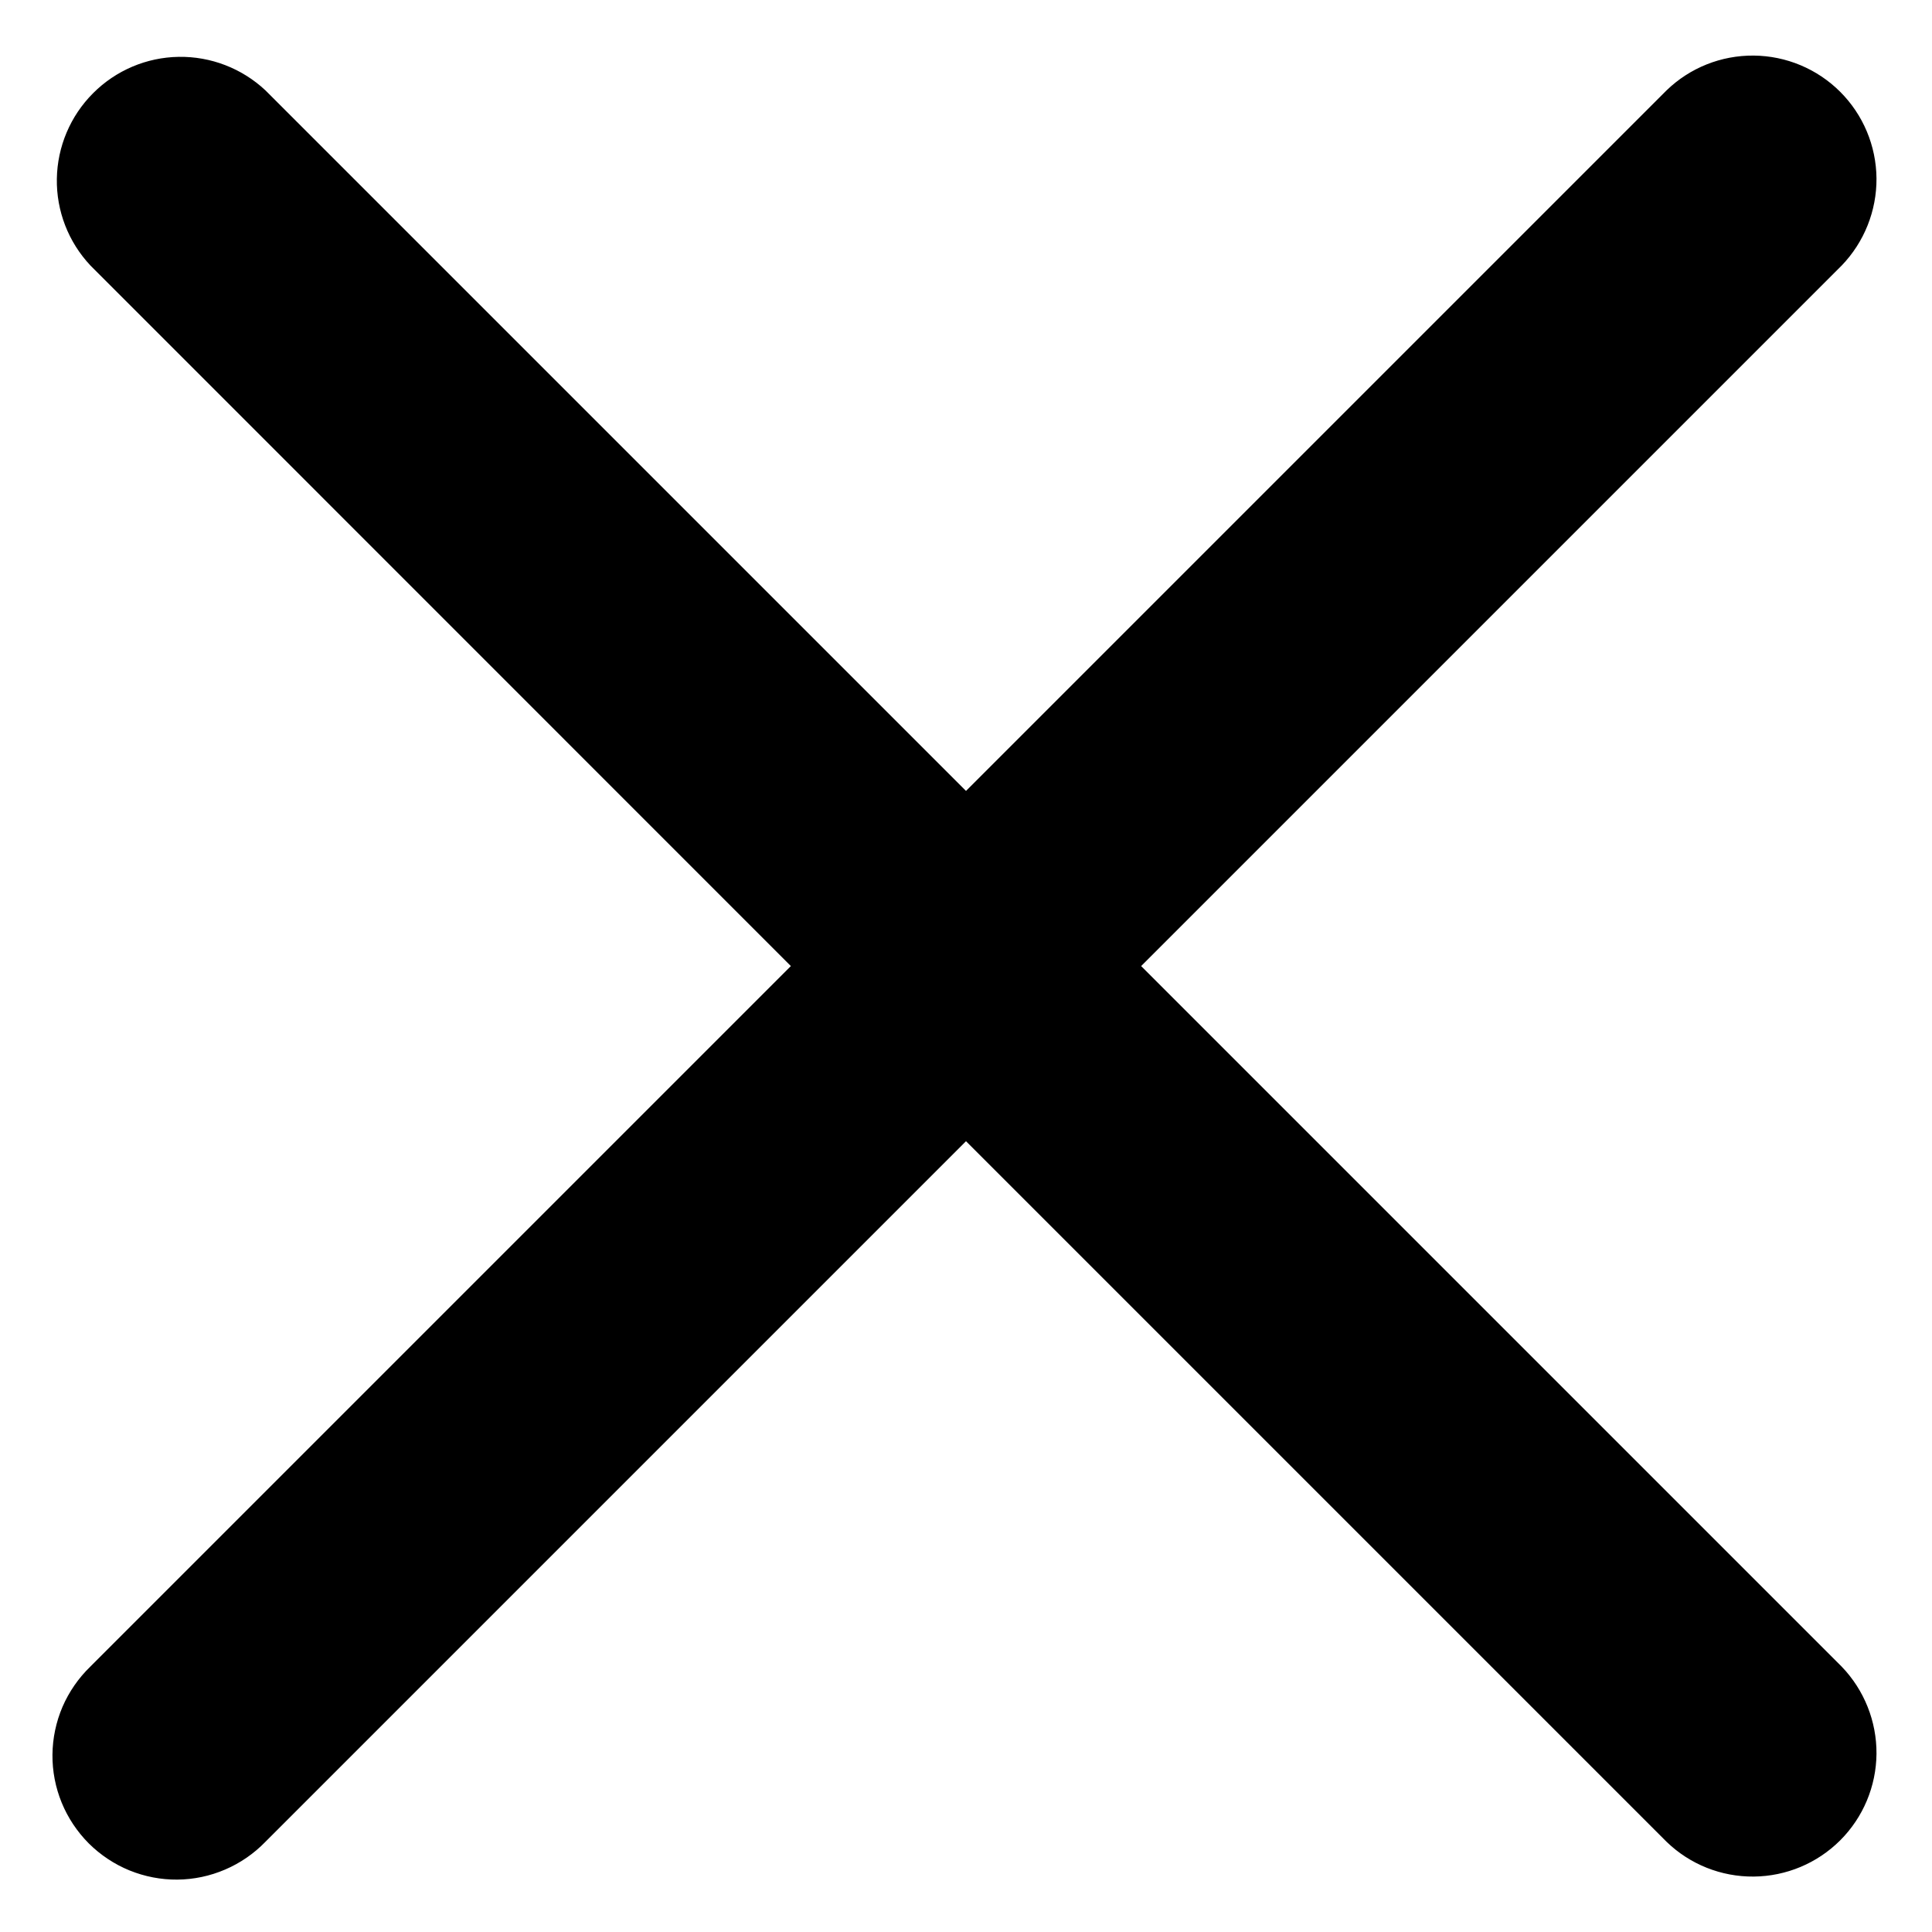 <svg width="26" height="26" viewBox="0 0 26 26" fill="none" xmlns="http://www.w3.org/2000/svg">
<path fill-rule="evenodd" clip-rule="evenodd" d="M13 15.358L22.428 24.786C22.742 25.09 23.163 25.258 23.601 25.254C24.038 25.25 24.456 25.075 24.765 24.766C25.074 24.457 25.249 24.039 25.253 23.602C25.256 23.165 25.088 22.744 24.785 22.429L15.357 13.001L24.785 3.573C25.088 3.258 25.256 2.837 25.253 2.4C25.249 1.963 25.074 1.545 24.765 1.236C24.456 0.927 24.038 0.752 23.601 0.748C23.163 0.744 22.742 0.912 22.428 1.216L13 10.644L3.572 1.216C3.256 0.92 2.837 0.758 2.404 0.765C1.972 0.772 1.559 0.947 1.253 1.254C0.947 1.56 0.772 1.973 0.765 2.406C0.758 2.839 0.92 3.257 1.217 3.573L10.643 13.001L1.215 22.429C1.056 22.583 0.929 22.767 0.841 22.97C0.754 23.174 0.708 23.392 0.706 23.614C0.704 23.835 0.746 24.054 0.83 24.259C0.914 24.464 1.038 24.65 1.194 24.807C1.351 24.963 1.537 25.087 1.742 25.171C1.946 25.254 2.166 25.297 2.387 25.295C2.608 25.293 2.827 25.247 3.031 25.159C3.234 25.072 3.418 24.945 3.572 24.786L13 15.358Z" fill="black"/>
</svg>
